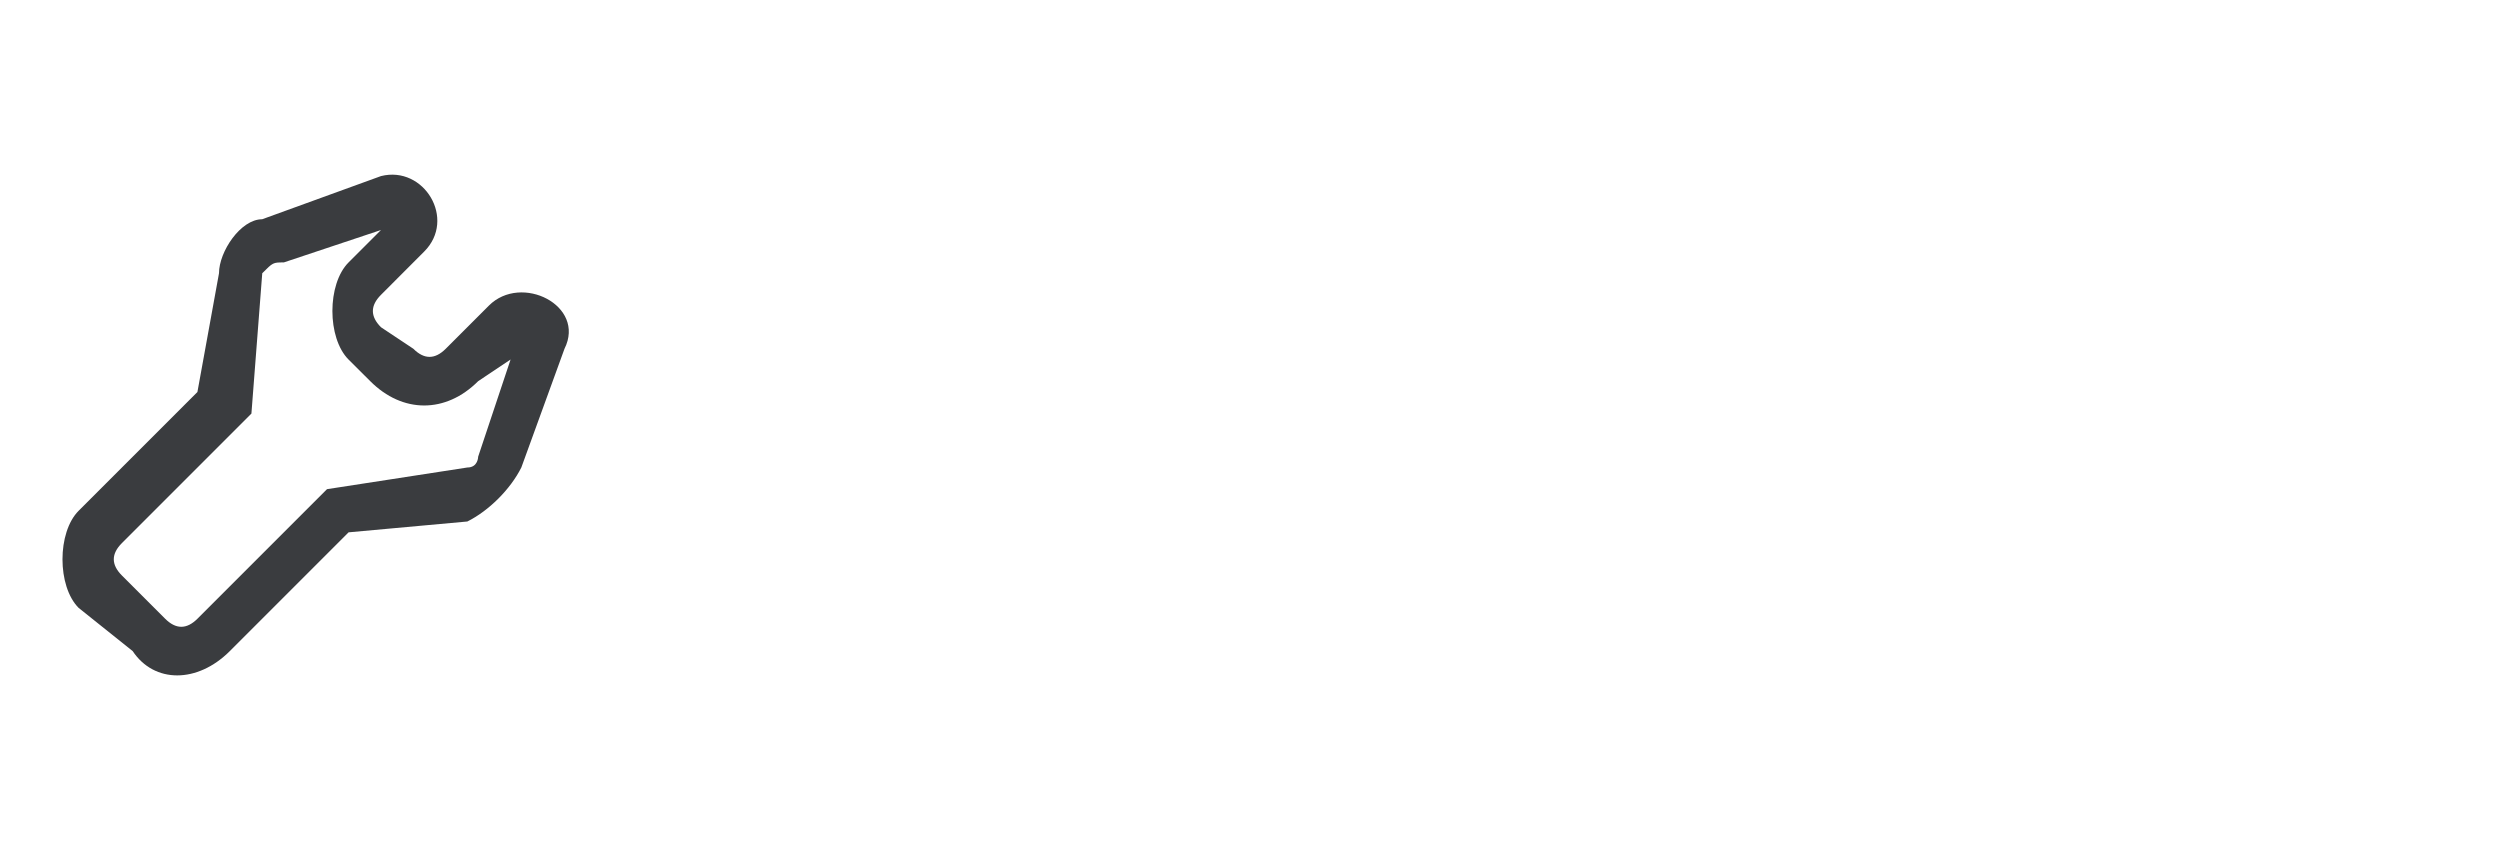 <?xml version="1.0" encoding="utf-8"?>
<!-- Generator: Adobe Illustrator 25.3.1, SVG Export Plug-In . SVG Version: 6.00 Build 0)  -->
<svg version="1.1" id="Capa_1" xmlns="http://www.w3.org/2000/svg" xmlns:xlink="http://www.w3.org/1999/xlink" x="0px" y="0px"
	 viewBox="0 0 30 10.2" style="enable-background:new 0 0 30 10.2;" xml:space="preserve">
<style type="text/css">
	.st0{fill-rule:evenodd;clip-rule:evenodd;fill:#3A3C3F;}
</style>
<path class="st0" d="M4.572,2.113C5.09,1.983,5.479,2.631,5.09,3.019L4.572,3.538c-0.13,0.13-0.13,0.259,0,0.389L4.96,4.185
	c0.13,0.13,0.259,0.13,0.389,0l0.518-0.518c0.389-0.389,1.166,0,0.907,0.518L6.256,5.61C6.126,5.87,5.867,6.129,5.608,6.258
	l-1.425,0.13L2.758,7.813c-0.389,0.389-0.907,0.389-1.166,0L0.944,7.295c-0.259-0.259-0.259-0.907,0-1.166l1.425-1.425l0.259-1.425
	c0-0.259,0.259-0.648,0.518-0.648L4.572,2.113z M4.572,2.76L3.406,3.149c-0.13,0-0.13,0-0.259,0.13l-0.13,1.684L1.463,6.517
	c-0.13,0.13-0.13,0.259,0,0.389l0.518,0.518c0.13,0.13,0.259,0.13,0.389,0L3.924,5.87L5.608,5.61c0.13,0,0.13-0.13,0.13-0.13
	l0.389-1.166L5.738,4.574c-0.389,0.389-0.907,0.389-1.295,0L4.183,4.315c-0.259-0.259-0.259-0.907,0-1.166L4.572,2.76z"/>
</svg>
